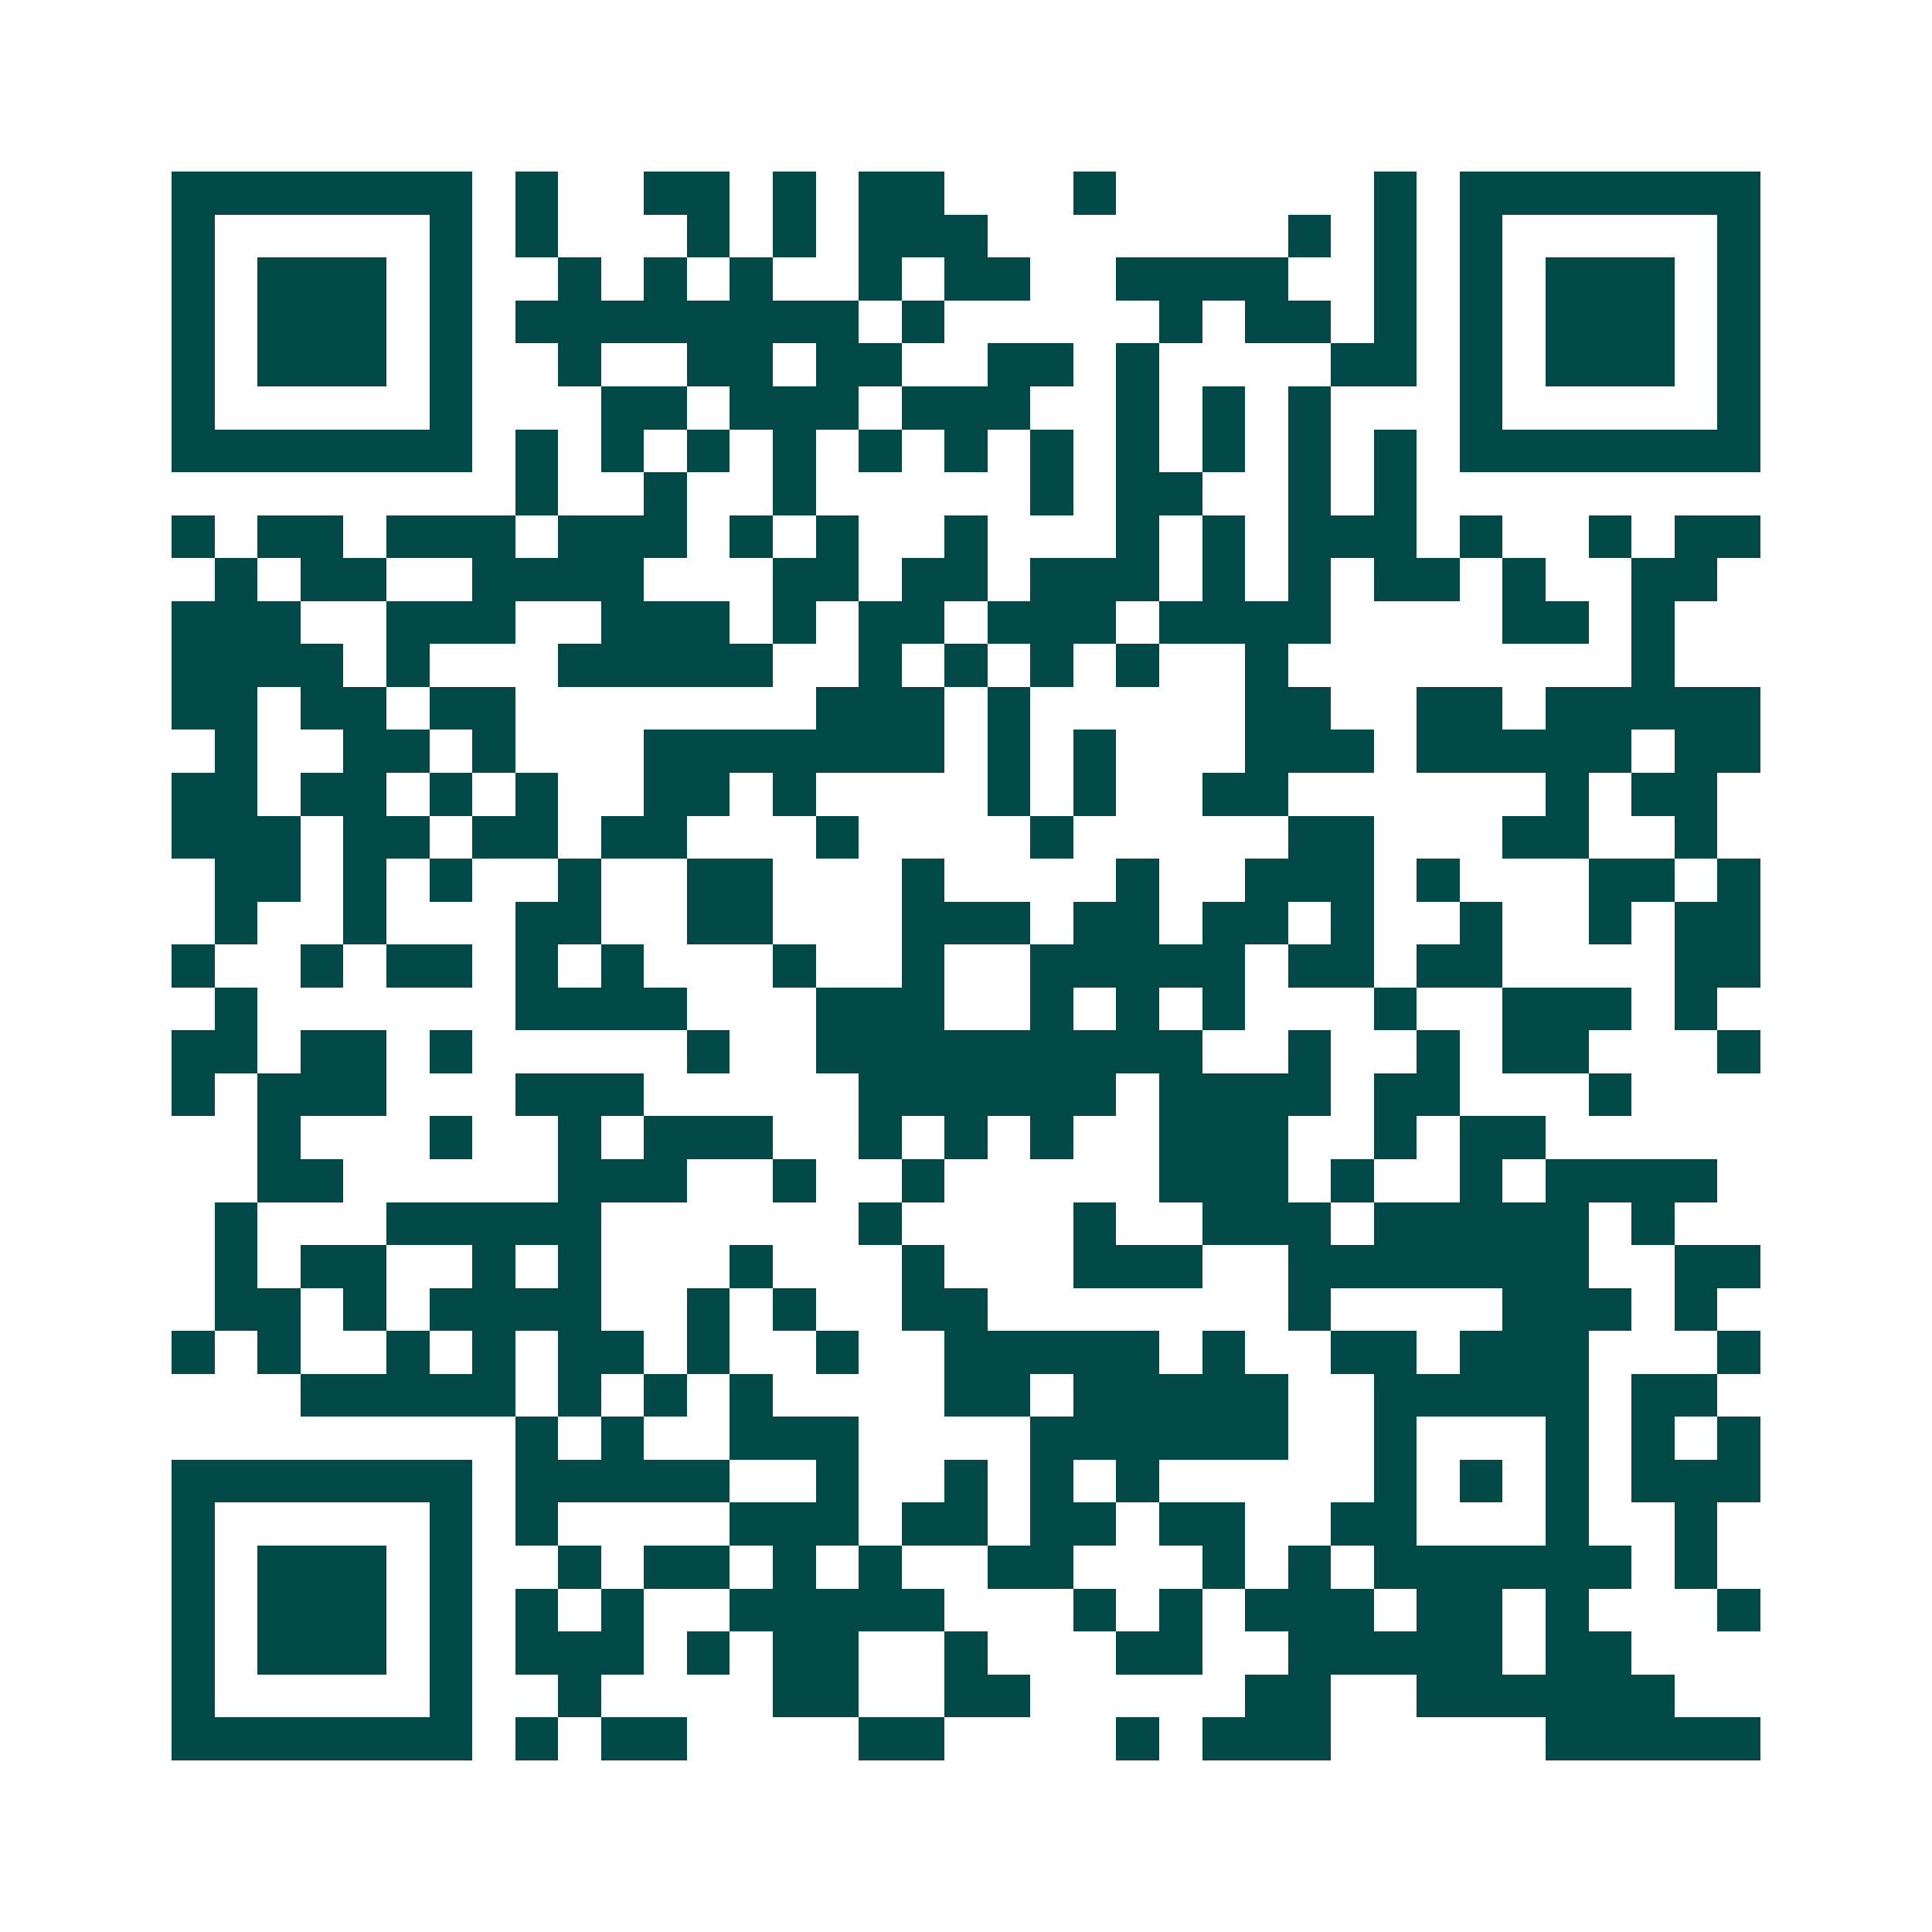 <svg xmlns="http://www.w3.org/2000/svg" width="200" height="200" viewBox="0 0 45 45" shape-rendering="crispEdges"><path fill="#ffffff" d="M0 0h45v45H0z"/><path stroke="#014847" d="M4 4.5h7m1 0h1m2 0h2m1 0h1m1 0h2m3 0h1m6 0h1m1 0h7M4 5.5h1m5 0h1m1 0h1m3 0h1m1 0h1m1 0h3m7 0h1m1 0h1m1 0h1m5 0h1M4 6.5h1m1 0h3m1 0h1m2 0h1m1 0h1m1 0h1m2 0h1m1 0h2m2 0h4m2 0h1m1 0h1m1 0h3m1 0h1M4 7.5h1m1 0h3m1 0h1m1 0h8m1 0h1m5 0h1m1 0h2m1 0h1m1 0h1m1 0h3m1 0h1M4 8.5h1m1 0h3m1 0h1m2 0h1m2 0h2m1 0h2m2 0h2m1 0h1m4 0h2m1 0h1m1 0h3m1 0h1M4 9.5h1m5 0h1m3 0h2m1 0h3m1 0h3m2 0h1m1 0h1m1 0h1m3 0h1m5 0h1M4 10.5h7m1 0h1m1 0h1m1 0h1m1 0h1m1 0h1m1 0h1m1 0h1m1 0h1m1 0h1m1 0h1m1 0h1m1 0h7M12 11.5h1m2 0h1m2 0h1m5 0h1m1 0h2m2 0h1m1 0h1M4 12.5h1m1 0h2m1 0h3m1 0h3m1 0h1m1 0h1m2 0h1m3 0h1m1 0h1m1 0h3m1 0h1m2 0h1m1 0h2M5 13.5h1m1 0h2m2 0h4m3 0h2m1 0h2m1 0h3m1 0h1m1 0h1m1 0h2m1 0h1m2 0h2M4 14.5h3m2 0h3m2 0h3m1 0h1m1 0h2m1 0h3m1 0h4m4 0h2m1 0h1M4 15.5h4m1 0h1m3 0h5m2 0h1m1 0h1m1 0h1m1 0h1m2 0h1m8 0h1M4 16.5h2m1 0h2m1 0h2m7 0h3m1 0h1m5 0h2m2 0h2m1 0h5M5 17.5h1m2 0h2m1 0h1m3 0h7m1 0h1m1 0h1m3 0h3m1 0h5m1 0h2M4 18.5h2m1 0h2m1 0h1m1 0h1m2 0h2m1 0h1m4 0h1m1 0h1m2 0h2m6 0h1m1 0h2M4 19.5h3m1 0h2m1 0h2m1 0h2m3 0h1m4 0h1m5 0h2m3 0h2m2 0h1M5 20.5h2m1 0h1m1 0h1m2 0h1m2 0h2m3 0h1m4 0h1m2 0h3m1 0h1m3 0h2m1 0h1M5 21.5h1m2 0h1m3 0h2m2 0h2m3 0h3m1 0h2m1 0h2m1 0h1m2 0h1m2 0h1m1 0h2M4 22.5h1m2 0h1m1 0h2m1 0h1m1 0h1m3 0h1m2 0h1m2 0h5m1 0h2m1 0h2m4 0h2M5 23.5h1m6 0h4m3 0h3m2 0h1m1 0h1m1 0h1m3 0h1m2 0h3m1 0h1M4 24.5h2m1 0h2m1 0h1m5 0h1m2 0h9m2 0h1m2 0h1m1 0h2m3 0h1M4 25.5h1m1 0h3m3 0h3m5 0h6m1 0h4m1 0h2m3 0h1M6 26.5h1m3 0h1m2 0h1m1 0h3m2 0h1m1 0h1m1 0h1m2 0h3m2 0h1m1 0h2M6 27.5h2m5 0h3m2 0h1m2 0h1m5 0h3m1 0h1m2 0h1m1 0h4M5 28.5h1m3 0h5m6 0h1m4 0h1m2 0h3m1 0h5m1 0h1M5 29.5h1m1 0h2m2 0h1m1 0h1m3 0h1m3 0h1m3 0h3m2 0h7m2 0h2M5 30.5h2m1 0h1m1 0h4m2 0h1m1 0h1m2 0h2m7 0h1m4 0h3m1 0h1M4 31.5h1m1 0h1m2 0h1m1 0h1m1 0h2m1 0h1m2 0h1m2 0h5m1 0h1m2 0h2m1 0h3m3 0h1M7 32.5h5m1 0h1m1 0h1m1 0h1m4 0h2m1 0h5m2 0h5m1 0h2M12 33.5h1m1 0h1m2 0h3m4 0h6m2 0h1m3 0h1m1 0h1m1 0h1M4 34.5h7m1 0h5m2 0h1m2 0h1m1 0h1m1 0h1m5 0h1m1 0h1m1 0h1m1 0h3M4 35.5h1m5 0h1m1 0h1m4 0h3m1 0h2m1 0h2m1 0h2m2 0h2m3 0h1m2 0h1M4 36.5h1m1 0h3m1 0h1m2 0h1m1 0h2m1 0h1m1 0h1m2 0h2m3 0h1m1 0h1m1 0h6m1 0h1M4 37.5h1m1 0h3m1 0h1m1 0h1m1 0h1m2 0h5m3 0h1m1 0h1m1 0h3m1 0h2m1 0h1m3 0h1M4 38.5h1m1 0h3m1 0h1m1 0h3m1 0h1m1 0h2m2 0h1m3 0h2m2 0h5m1 0h2M4 39.5h1m5 0h1m2 0h1m4 0h2m2 0h2m5 0h2m2 0h6M4 40.5h7m1 0h1m1 0h2m4 0h2m4 0h1m1 0h3m5 0h5"/></svg>
